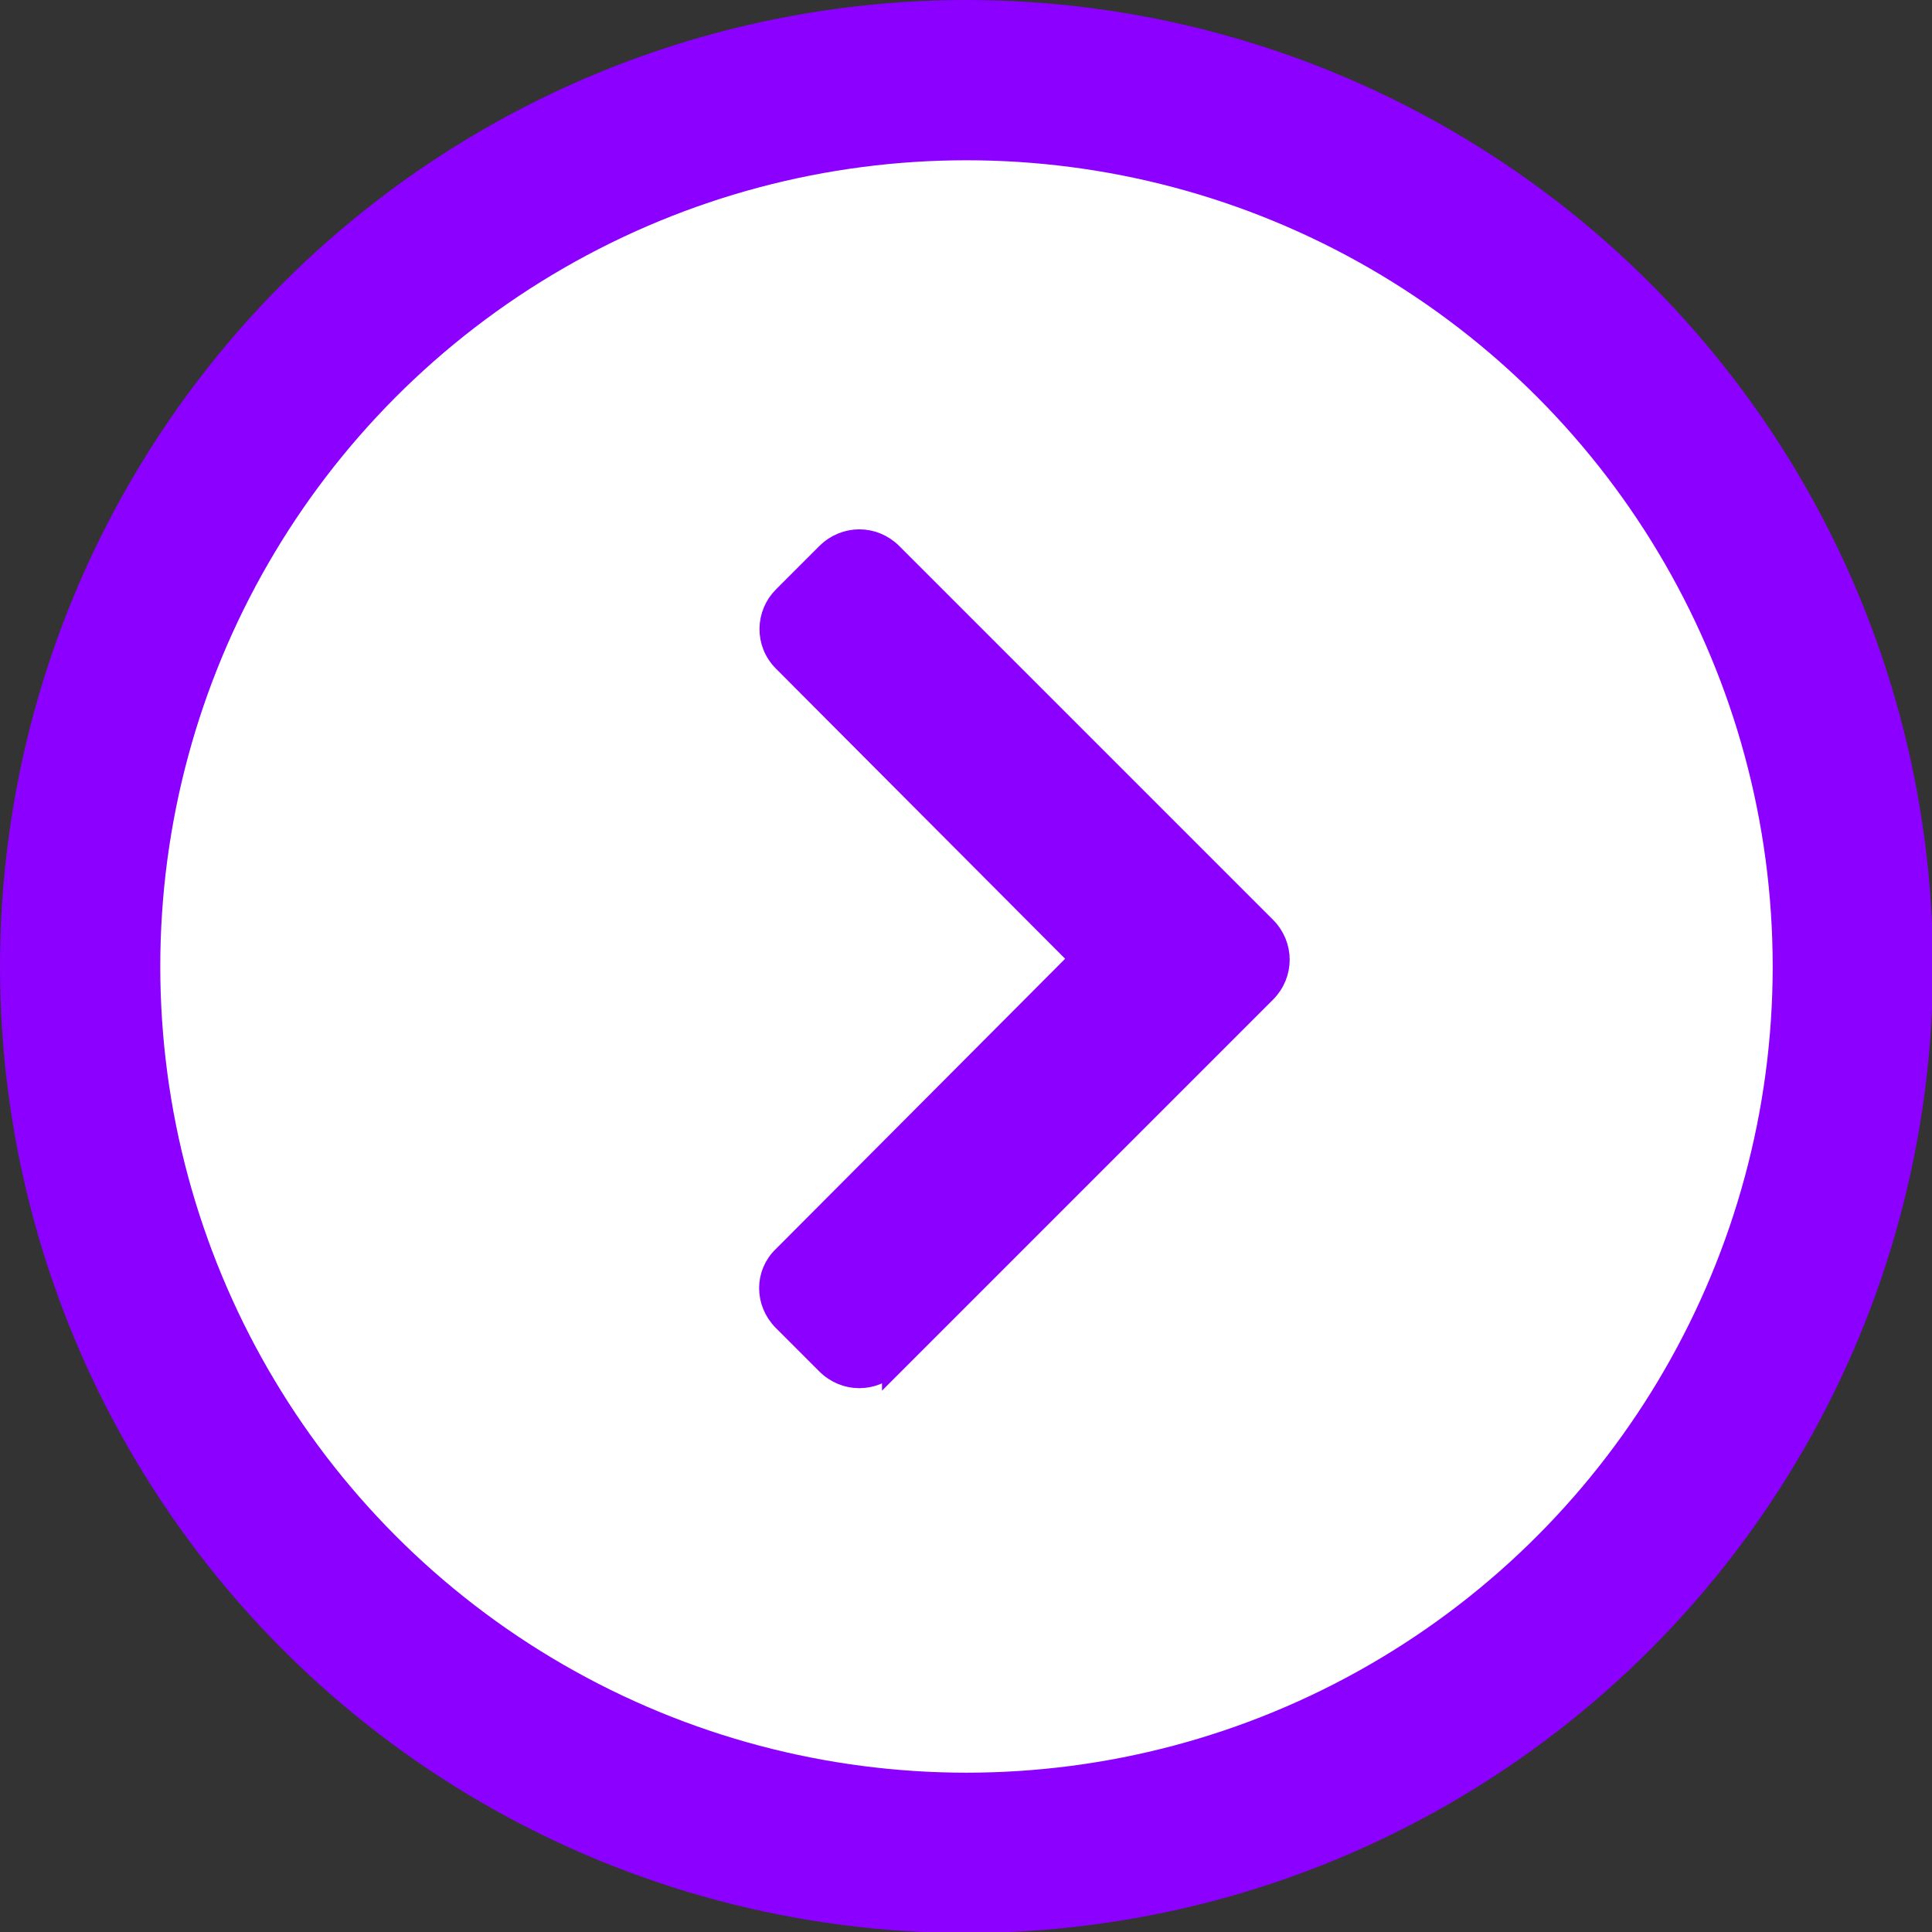 <?xml version="1.0" encoding="UTF-8"?><svg id="Layer_1" xmlns="http://www.w3.org/2000/svg" viewBox="0 0 20.01 20.01"><rect x="0" y="0" width="20.01" height="20.01" fill="#333333" stroke="none"/><circle cx="10.01" cy="10.01" r="9.18" style="fill:#fff; stroke:#8c00ff; stroke-miterlimit:10; stroke-width:1.66px;"/><path d="m9.24,14.13c-.19.19-.49.19-.68,0l-.45-.45c-.19-.19-.19-.49,0-.67l3.07-3.08-3.07-3.08c-.19-.19-.18-.49,0-.67l.45-.45c.19-.19.49-.19.68,0l3.87,3.87c.19.19.19.49,0,.68l-3.87,3.87Z" style="fill:#8c00ff; stroke:#8c00ff; stroke-miterlimit:10; stroke-width:.21px;"/></svg>